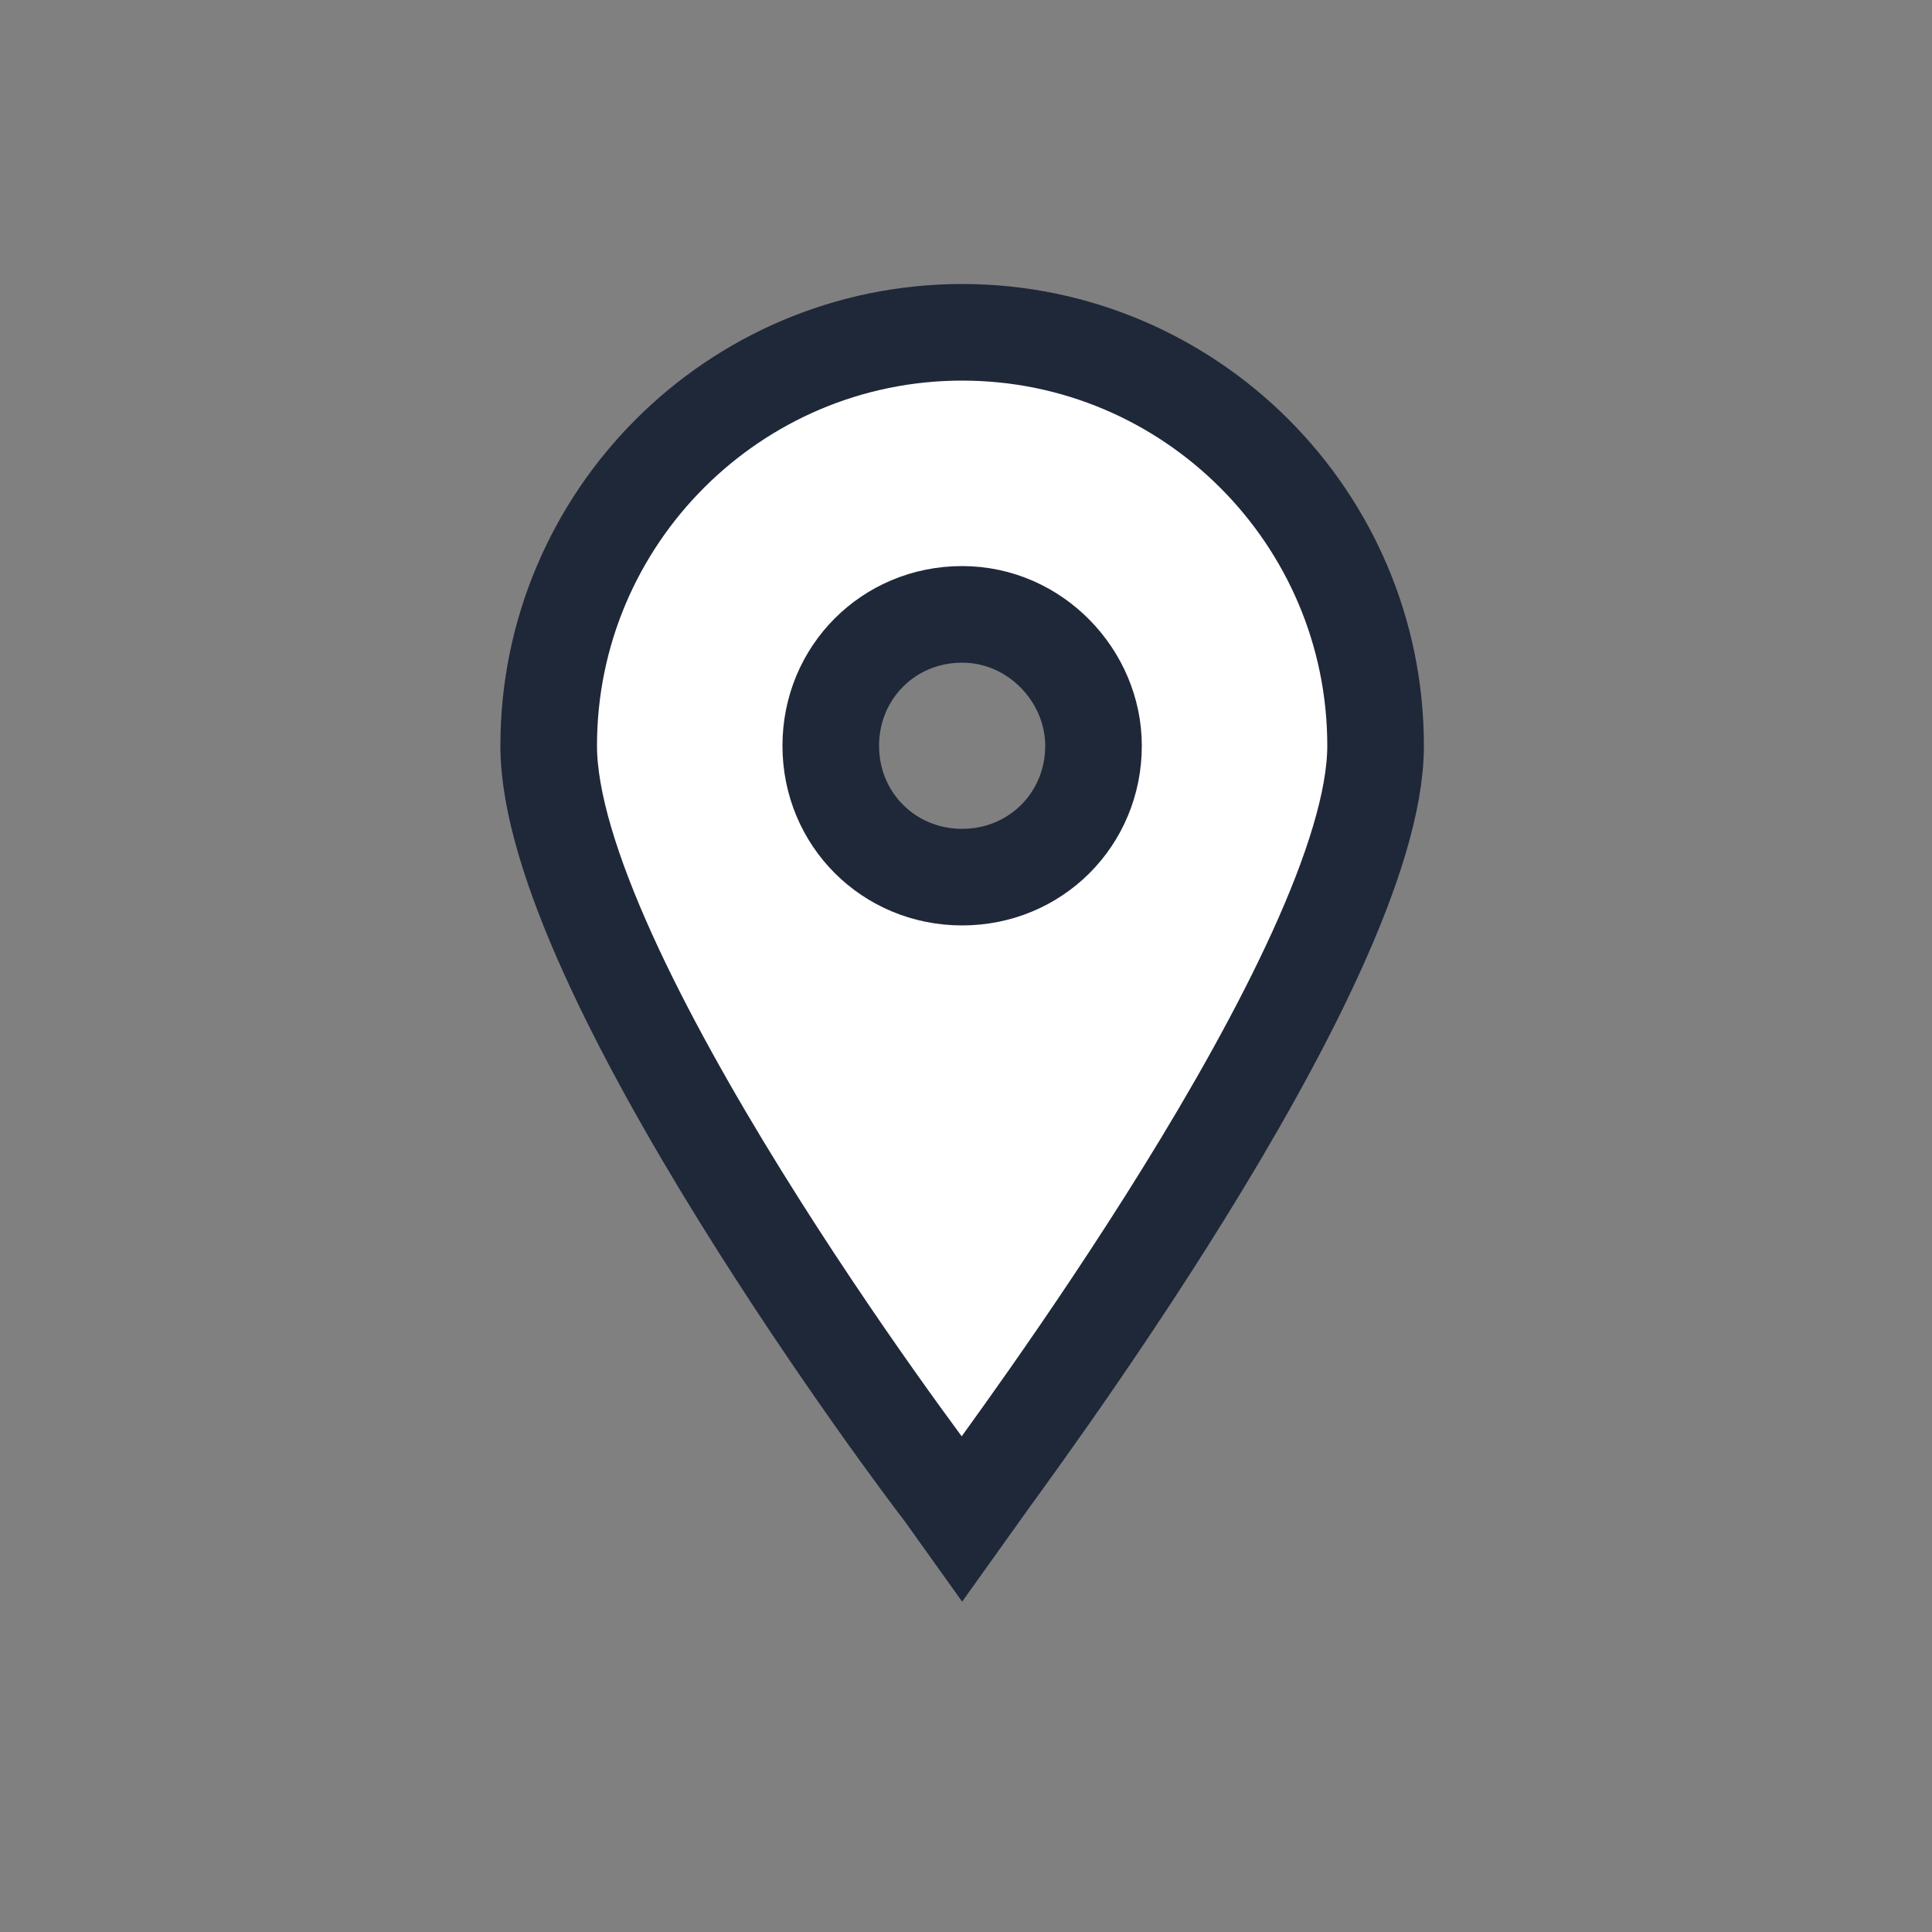 <?xml version="1.0" encoding="utf-8"?>
<!-- Generator: Adobe Illustrator 18.0.0, SVG Export Plug-In . SVG Version: 6.00 Build 0)  -->
<!DOCTYPE svg PUBLIC "-//W3C//DTD SVG 1.1//EN" "http://www.w3.org/Graphics/SVG/1.1/DTD/svg11.dtd">
<svg version="1.1" id="Layer_1" xmlns="http://www.w3.org/2000/svg" xmlns:xlink="http://www.w3.org/1999/xlink" x="0px" y="0px"
	 viewBox="0 0 50 50" enable-background="new 0 0 50 50" xml:space="preserve">
<rect x="0" y="0" width="50" height="50" fill="#808080" stroke="none"/>
<path fill="#FFFFFF" stroke="#1F2839" stroke-width="2.5" stroke-miterlimit="10" d="M24.9,39.3l-0.5-0.7
	C24,38.1,14.2,25.1,14.2,19.3c0-5.9,4.8-10.7,10.7-10.7s10.7,4.8,10.7,10.7c0,5.7-9.8,18.7-10.2,19.3L24.9,39.3z M24.9,15.9
	c-1.9,0-3.4,1.5-3.4,3.4c0,1.9,1.5,3.4,3.4,3.4c1.9,0,3.4-1.5,3.4-3.4C28.3,17.5,26.8,15.9,24.9,15.9z"/>
</svg>
